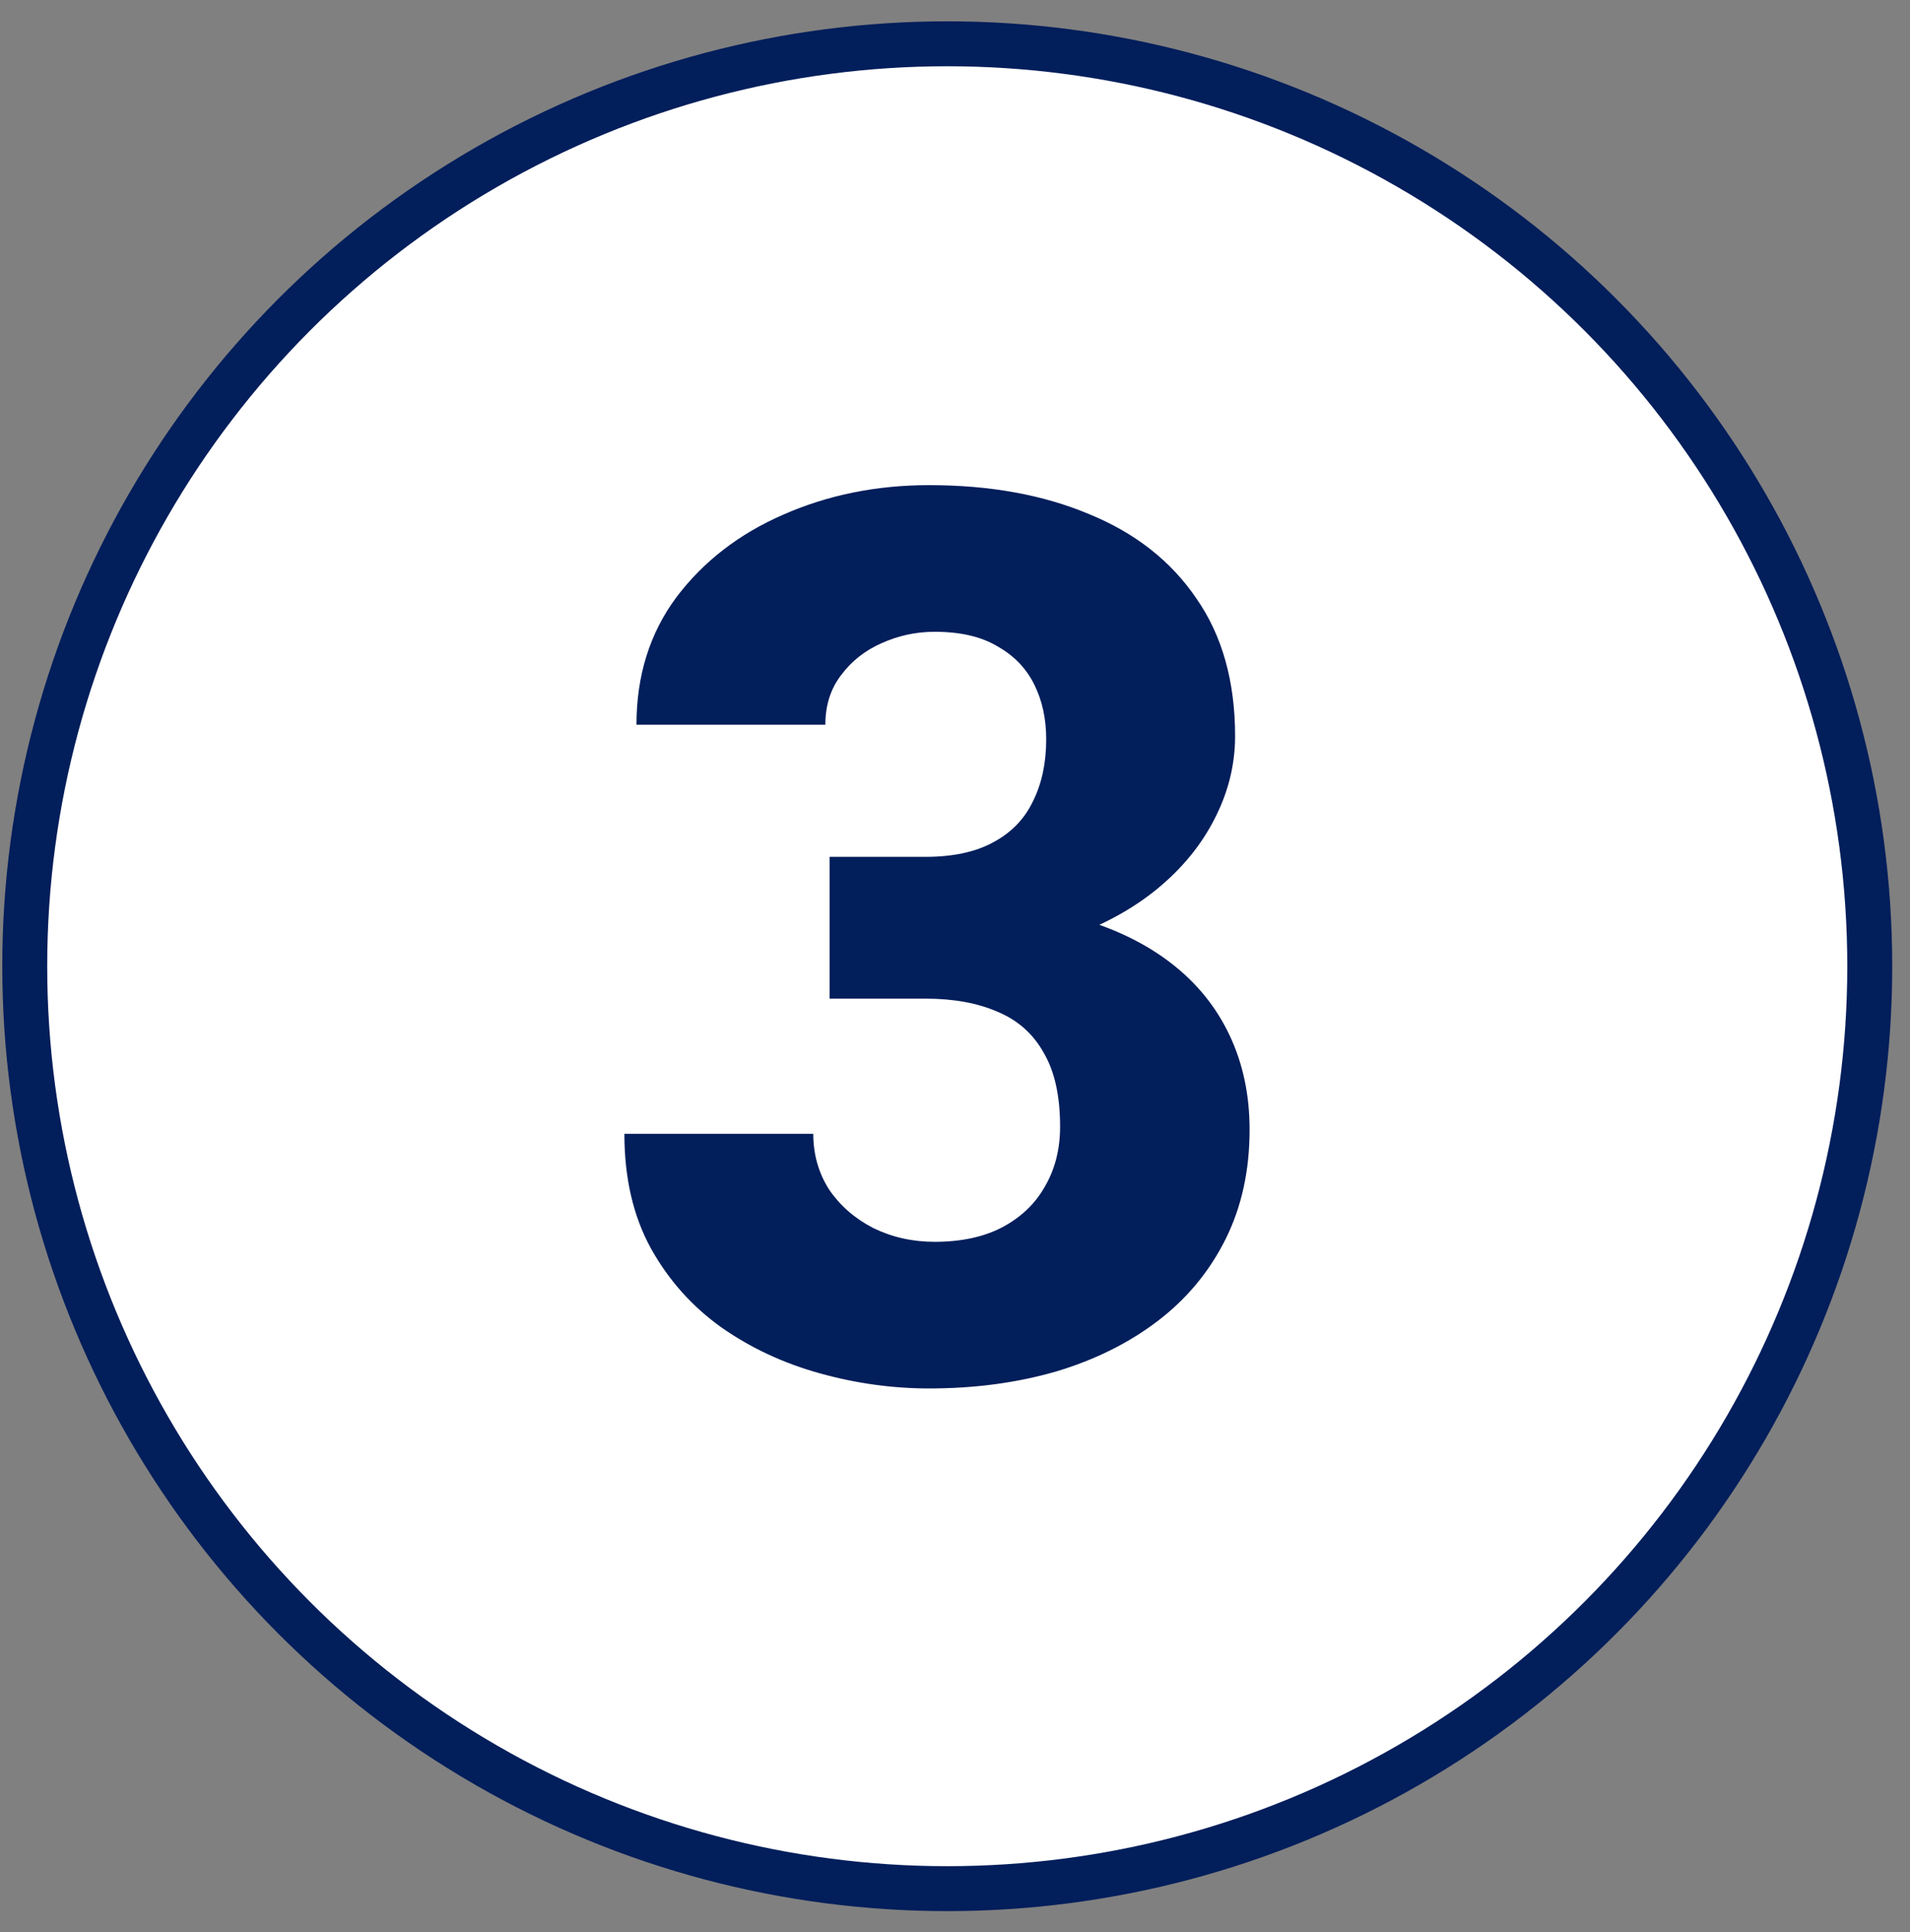<svg xmlns="http://www.w3.org/2000/svg" width="85" height="86" viewBox="0 0 85 86" fill="none"><rect x="0" y="0" width="85" height="86" fill="#808080" stroke="none"/><circle cx="42.155" cy="43.003" r="41.054" fill="white" stroke="#021E5B" stroke-width="2"></circle><path d="M36.918 38.135H41.188C42.406 38.135 43.408 37.92 44.196 37.491C45.002 37.061 45.593 36.452 45.968 35.665C46.362 34.877 46.559 33.955 46.559 32.898C46.559 31.985 46.38 31.171 46.022 30.455C45.664 29.738 45.118 29.174 44.384 28.763C43.668 28.333 42.737 28.118 41.591 28.118C40.767 28.118 39.98 28.288 39.228 28.628C38.494 28.951 37.894 29.425 37.428 30.052C36.963 30.66 36.73 31.395 36.73 32.254H28.325C28.325 30.07 28.915 28.181 30.097 26.587C31.297 24.994 32.881 23.768 34.85 22.908C36.838 22.031 39.004 21.592 41.349 21.592C44.053 21.592 46.425 22.022 48.466 22.881C50.525 23.723 52.118 24.976 53.246 26.641C54.392 28.288 54.965 30.329 54.965 32.764C54.965 34.035 54.661 35.262 54.052 36.443C53.461 37.607 52.611 38.645 51.501 39.559C50.409 40.454 49.102 41.17 47.58 41.707C46.076 42.226 44.402 42.486 42.558 42.486H36.918V38.135ZM36.918 44.446V40.176H42.558C44.599 40.176 46.425 40.409 48.036 40.874C49.648 41.34 51.017 42.011 52.145 42.889C53.273 43.766 54.133 44.831 54.723 46.084C55.314 47.338 55.61 48.734 55.61 50.274C55.61 52.1 55.252 53.729 54.535 55.162C53.819 56.594 52.817 57.802 51.528 58.787C50.239 59.772 48.726 60.524 46.989 61.043C45.252 61.544 43.373 61.795 41.349 61.795C39.72 61.795 38.1 61.571 36.489 61.123C34.877 60.676 33.418 59.996 32.111 59.083C30.804 58.151 29.757 56.979 28.969 55.565C28.181 54.132 27.787 52.431 27.787 50.462H36.193C36.193 51.375 36.426 52.199 36.891 52.933C37.375 53.649 38.028 54.222 38.852 54.651C39.693 55.063 40.606 55.269 41.591 55.269C42.773 55.269 43.775 55.054 44.599 54.624C45.44 54.177 46.076 53.568 46.506 52.798C46.953 52.029 47.177 51.142 47.177 50.14C47.177 48.779 46.935 47.687 46.452 46.863C45.986 46.022 45.306 45.413 44.411 45.037C43.516 44.643 42.441 44.446 41.188 44.446H36.918Z" fill="#021E5B"></path></svg>